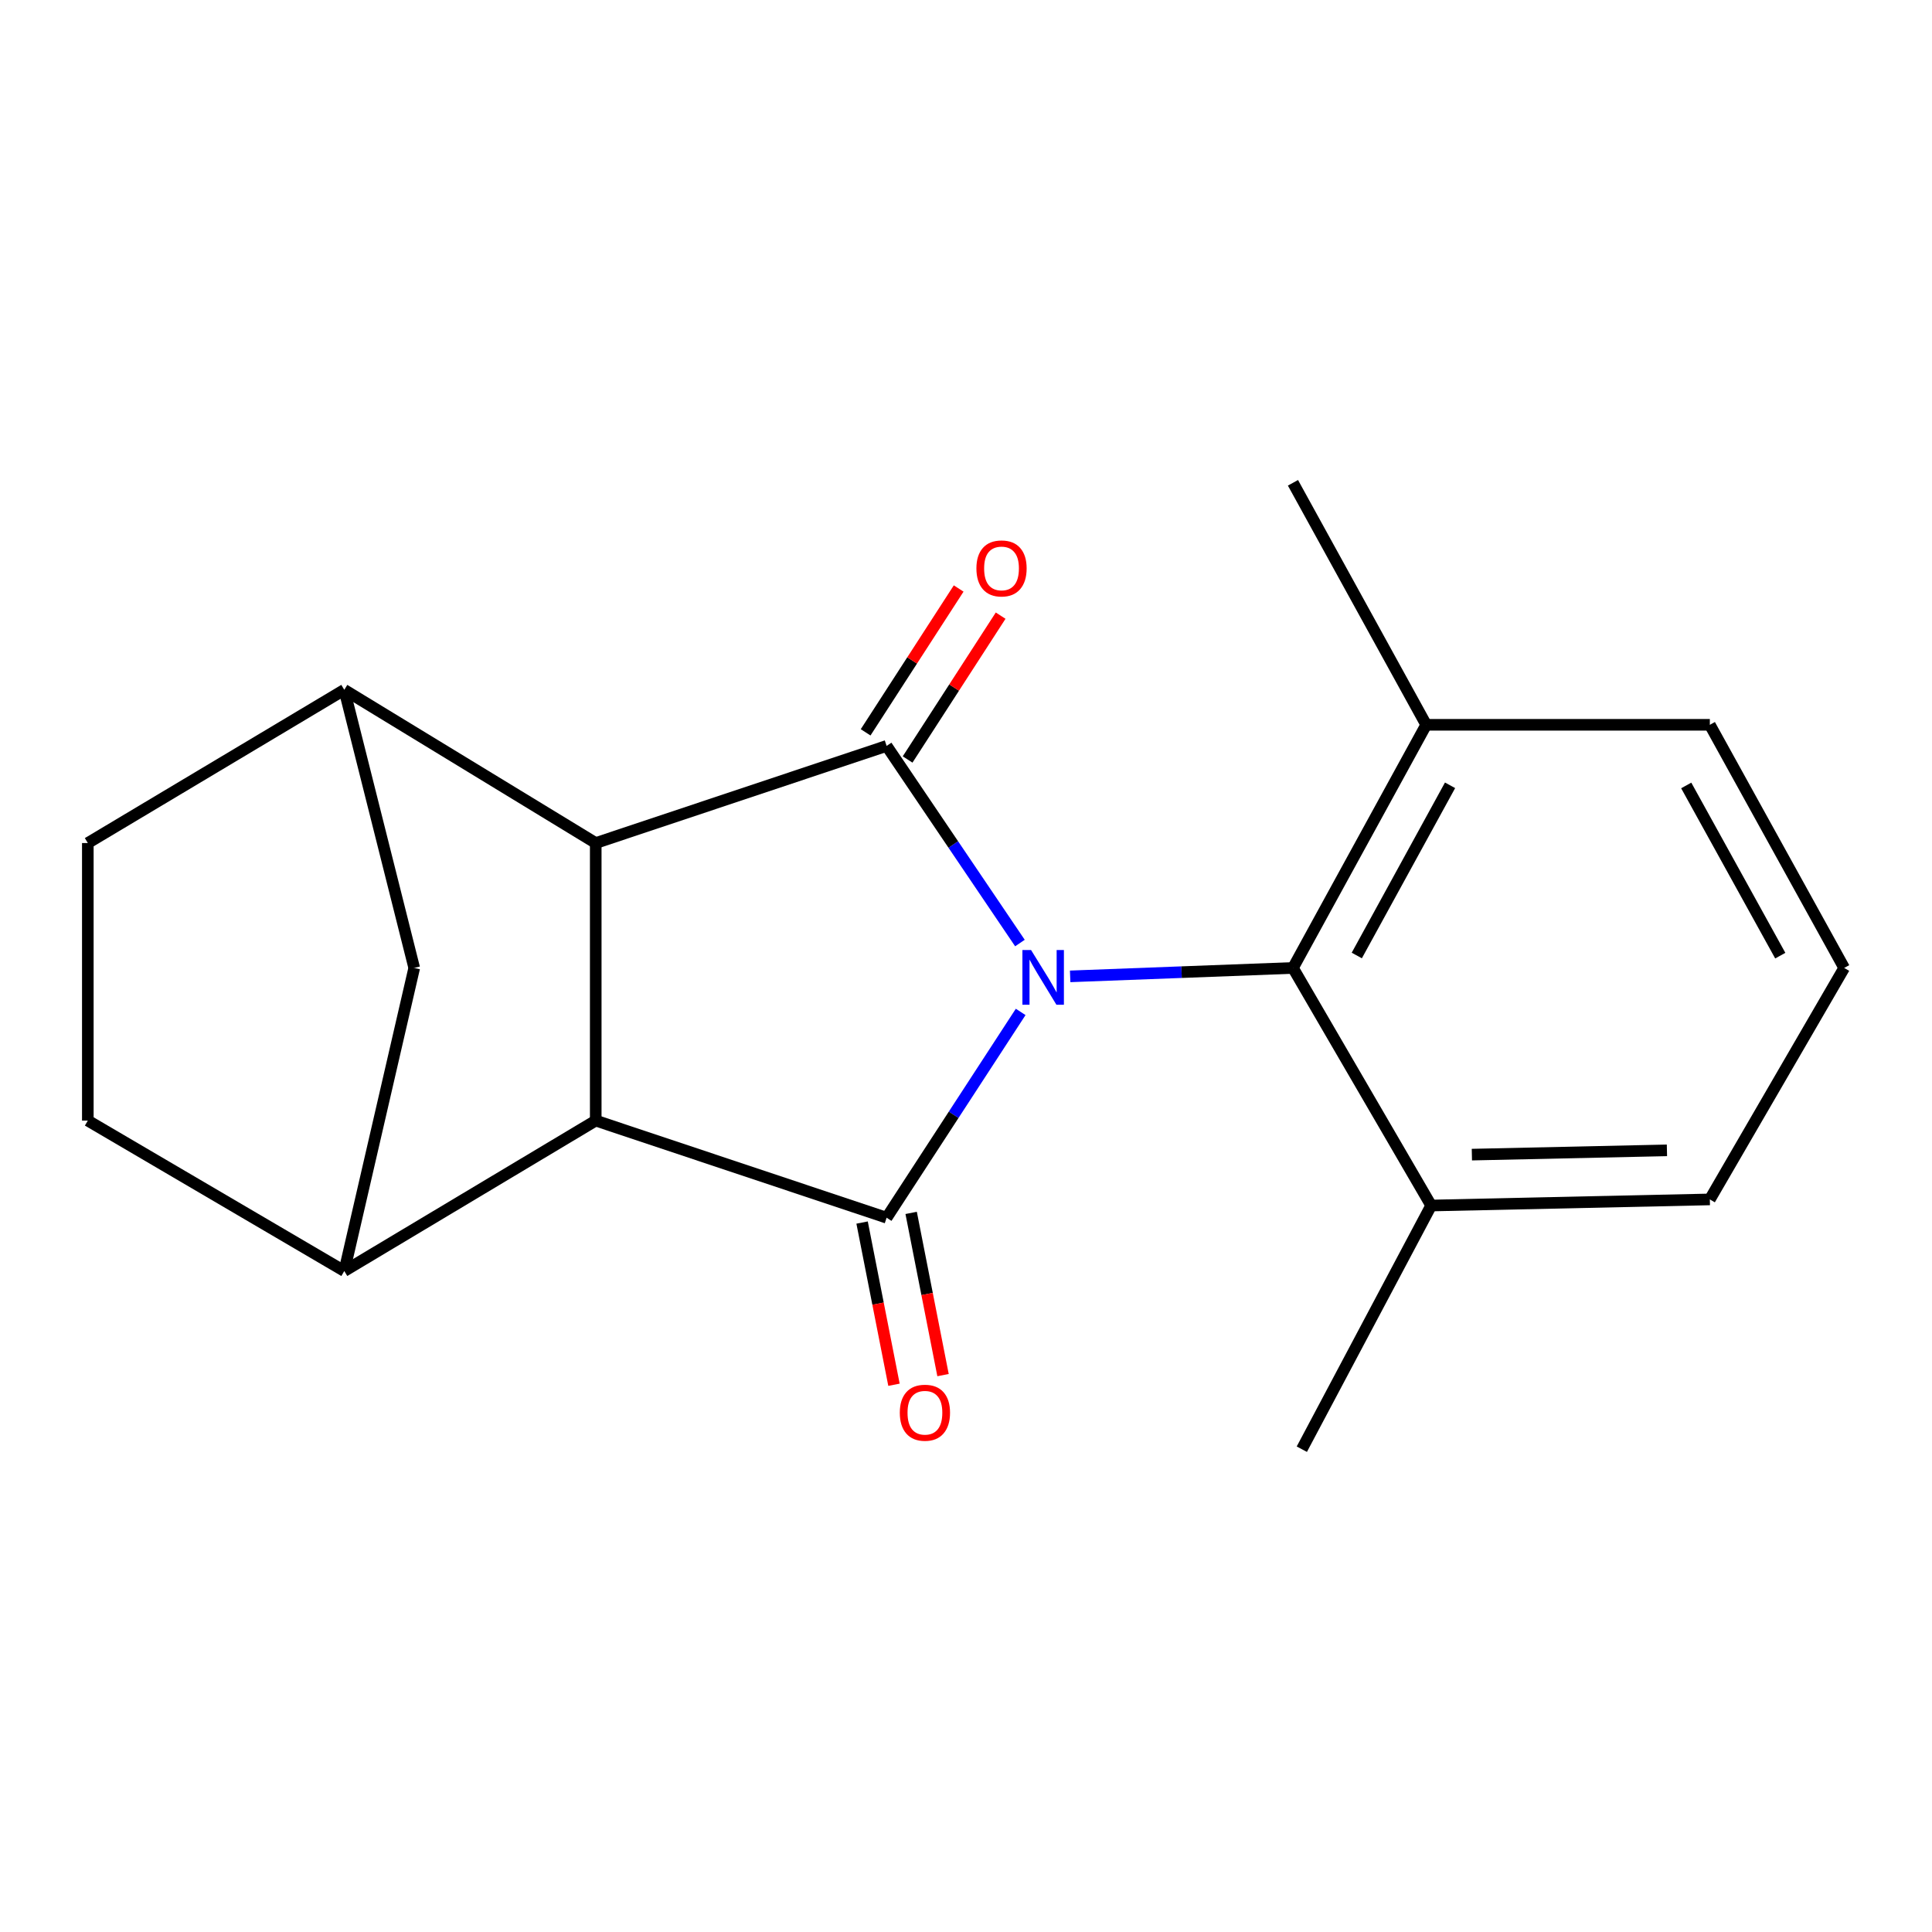 <?xml version='1.0' encoding='iso-8859-1'?>
<svg version='1.1' baseProfile='full'
              xmlns='http://www.w3.org/2000/svg'
                      xmlns:rdkit='http://www.rdkit.org/xml'
                      xmlns:xlink='http://www.w3.org/1999/xlink'
                  xml:space='preserve'
width='1000px' height='1000px' viewBox='0 0 1000 1000'>
<!-- END OF HEADER -->
<rect style='opacity:1.0;fill:#FFFFFF;stroke:none' width='1000' height='1000' x='0' y='0'> </rect>
<path class='bond-0' d='M 528.297,523.766 L 493.605,577.028' style='fill:none;fill-rule:evenodd;stroke:#0000FF;stroke-width:6px;stroke-linecap:butt;stroke-linejoin:miter;stroke-opacity:1' />
<path class='bond-0' d='M 493.605,577.028 L 458.913,630.291' style='fill:none;fill-rule:evenodd;stroke:#000000;stroke-width:6px;stroke-linecap:butt;stroke-linejoin:miter;stroke-opacity:1' />
<path class='bond-1' d='M 527.916,488.118 L 493.414,437.101' style='fill:none;fill-rule:evenodd;stroke:#0000FF;stroke-width:6px;stroke-linecap:butt;stroke-linejoin:miter;stroke-opacity:1' />
<path class='bond-1' d='M 493.414,437.101 L 458.913,386.083' style='fill:none;fill-rule:evenodd;stroke:#000000;stroke-width:6px;stroke-linecap:butt;stroke-linejoin:miter;stroke-opacity:1' />
<path class='bond-4' d='M 553.912,505.366 L 611.574,503.186' style='fill:none;fill-rule:evenodd;stroke:#0000FF;stroke-width:6px;stroke-linecap:butt;stroke-linejoin:miter;stroke-opacity:1' />
<path class='bond-4' d='M 611.574,503.186 L 669.236,501.006' style='fill:none;fill-rule:evenodd;stroke:#000000;stroke-width:6px;stroke-linecap:butt;stroke-linejoin:miter;stroke-opacity:1' />
<path class='bond-2' d='M 458.913,630.291 L 308.351,580.018' style='fill:none;fill-rule:evenodd;stroke:#000000;stroke-width:6px;stroke-linecap:butt;stroke-linejoin:miter;stroke-opacity:1' />
<path class='bond-9' d='M 446.217,632.787 L 454.47,674.766' style='fill:none;fill-rule:evenodd;stroke:#000000;stroke-width:6px;stroke-linecap:butt;stroke-linejoin:miter;stroke-opacity:1' />
<path class='bond-9' d='M 454.47,674.766 L 462.722,716.746' style='fill:none;fill-rule:evenodd;stroke:#FF0000;stroke-width:6px;stroke-linecap:butt;stroke-linejoin:miter;stroke-opacity:1' />
<path class='bond-9' d='M 471.609,627.795 L 479.861,669.775' style='fill:none;fill-rule:evenodd;stroke:#000000;stroke-width:6px;stroke-linecap:butt;stroke-linejoin:miter;stroke-opacity:1' />
<path class='bond-9' d='M 479.861,669.775 L 488.113,711.755' style='fill:none;fill-rule:evenodd;stroke:#FF0000;stroke-width:6px;stroke-linecap:butt;stroke-linejoin:miter;stroke-opacity:1' />
<path class='bond-3' d='M 458.913,386.083 L 308.351,436.357' style='fill:none;fill-rule:evenodd;stroke:#000000;stroke-width:6px;stroke-linecap:butt;stroke-linejoin:miter;stroke-opacity:1' />
<path class='bond-8' d='M 469.777,393.11 L 493.855,355.884' style='fill:none;fill-rule:evenodd;stroke:#000000;stroke-width:6px;stroke-linecap:butt;stroke-linejoin:miter;stroke-opacity:1' />
<path class='bond-8' d='M 493.855,355.884 L 517.933,318.658' style='fill:none;fill-rule:evenodd;stroke:#FF0000;stroke-width:6px;stroke-linecap:butt;stroke-linejoin:miter;stroke-opacity:1' />
<path class='bond-8' d='M 448.049,379.056 L 472.127,341.83' style='fill:none;fill-rule:evenodd;stroke:#000000;stroke-width:6px;stroke-linecap:butt;stroke-linejoin:miter;stroke-opacity:1' />
<path class='bond-8' d='M 472.127,341.83 L 496.205,304.604' style='fill:none;fill-rule:evenodd;stroke:#FF0000;stroke-width:6px;stroke-linecap:butt;stroke-linejoin:miter;stroke-opacity:1' />
<path class='bond-5' d='M 308.351,580.018 L 178.204,657.879' style='fill:none;fill-rule:evenodd;stroke:#000000;stroke-width:6px;stroke-linecap:butt;stroke-linejoin:miter;stroke-opacity:1' />
<path class='bond-19' d='M 308.351,580.018 L 308.351,436.357' style='fill:none;fill-rule:evenodd;stroke:#000000;stroke-width:6px;stroke-linecap:butt;stroke-linejoin:miter;stroke-opacity:1' />
<path class='bond-6' d='M 308.351,436.357 L 178.204,357.058' style='fill:none;fill-rule:evenodd;stroke:#000000;stroke-width:6px;stroke-linecap:butt;stroke-linejoin:miter;stroke-opacity:1' />
<path class='bond-12' d='M 669.236,501.006 L 738.199,375.157' style='fill:none;fill-rule:evenodd;stroke:#000000;stroke-width:6px;stroke-linecap:butt;stroke-linejoin:miter;stroke-opacity:1' />
<path class='bond-12' d='M 702.274,494.564 L 750.548,406.47' style='fill:none;fill-rule:evenodd;stroke:#000000;stroke-width:6px;stroke-linecap:butt;stroke-linejoin:miter;stroke-opacity:1' />
<path class='bond-13' d='M 669.236,501.006 L 740.772,623.98' style='fill:none;fill-rule:evenodd;stroke:#000000;stroke-width:6px;stroke-linecap:butt;stroke-linejoin:miter;stroke-opacity:1' />
<path class='bond-11' d='M 178.204,657.879 L 45.455,580.018' style='fill:none;fill-rule:evenodd;stroke:#000000;stroke-width:6px;stroke-linecap:butt;stroke-linejoin:miter;stroke-opacity:1' />
<path class='bond-21' d='M 178.204,657.879 L 214.403,501.006' style='fill:none;fill-rule:evenodd;stroke:#000000;stroke-width:6px;stroke-linecap:butt;stroke-linejoin:miter;stroke-opacity:1' />
<path class='bond-7' d='M 178.204,357.058 L 214.403,501.006' style='fill:none;fill-rule:evenodd;stroke:#000000;stroke-width:6px;stroke-linecap:butt;stroke-linejoin:miter;stroke-opacity:1' />
<path class='bond-10' d='M 178.204,357.058 L 45.455,436.357' style='fill:none;fill-rule:evenodd;stroke:#000000;stroke-width:6px;stroke-linecap:butt;stroke-linejoin:miter;stroke-opacity:1' />
<path class='bond-22' d='M 45.455,436.357 L 45.455,580.018' style='fill:none;fill-rule:evenodd;stroke:#000000;stroke-width:6px;stroke-linecap:butt;stroke-linejoin:miter;stroke-opacity:1' />
<path class='bond-16' d='M 738.199,375.157 L 885.008,375.157' style='fill:none;fill-rule:evenodd;stroke:#000000;stroke-width:6px;stroke-linecap:butt;stroke-linejoin:miter;stroke-opacity:1' />
<path class='bond-17' d='M 738.199,375.157 L 669.236,249.898' style='fill:none;fill-rule:evenodd;stroke:#000000;stroke-width:6px;stroke-linecap:butt;stroke-linejoin:miter;stroke-opacity:1' />
<path class='bond-15' d='M 740.772,623.98 L 885.008,620.817' style='fill:none;fill-rule:evenodd;stroke:#000000;stroke-width:6px;stroke-linecap:butt;stroke-linejoin:miter;stroke-opacity:1' />
<path class='bond-15' d='M 761.84,597.635 L 862.805,595.421' style='fill:none;fill-rule:evenodd;stroke:#000000;stroke-width:6px;stroke-linecap:butt;stroke-linejoin:miter;stroke-opacity:1' />
<path class='bond-18' d='M 740.772,623.98 L 673.822,750.102' style='fill:none;fill-rule:evenodd;stroke:#000000;stroke-width:6px;stroke-linecap:butt;stroke-linejoin:miter;stroke-opacity:1' />
<path class='bond-14' d='M 954.545,501.006 L 885.008,620.817' style='fill:none;fill-rule:evenodd;stroke:#000000;stroke-width:6px;stroke-linecap:butt;stroke-linejoin:miter;stroke-opacity:1' />
<path class='bond-20' d='M 954.545,501.006 L 885.008,375.157' style='fill:none;fill-rule:evenodd;stroke:#000000;stroke-width:6px;stroke-linecap:butt;stroke-linejoin:miter;stroke-opacity:1' />
<path class='bond-20' d='M 921.465,494.644 L 872.789,406.55' style='fill:none;fill-rule:evenodd;stroke:#000000;stroke-width:6px;stroke-linecap:butt;stroke-linejoin:miter;stroke-opacity:1' />
<path  class='atom-0' d='M 533.677 491.734
L 542.957 506.734
Q 543.877 508.214, 545.357 510.894
Q 546.837 513.574, 546.917 513.734
L 546.917 491.734
L 550.677 491.734
L 550.677 520.054
L 546.797 520.054
L 536.837 503.654
Q 535.677 501.734, 534.437 499.534
Q 533.237 497.334, 532.877 496.654
L 532.877 520.054
L 529.197 520.054
L 529.197 491.734
L 533.677 491.734
' fill='#0000FF'/>
<path  class='atom-9' d='M 505.387 294.213
Q 505.387 287.413, 508.747 283.613
Q 512.107 279.813, 518.387 279.813
Q 524.667 279.813, 528.027 283.613
Q 531.387 287.413, 531.387 294.213
Q 531.387 301.093, 527.987 305.013
Q 524.587 308.893, 518.387 308.893
Q 512.147 308.893, 508.747 305.013
Q 505.387 301.133, 505.387 294.213
M 518.387 305.693
Q 522.707 305.693, 525.027 302.813
Q 527.387 299.893, 527.387 294.213
Q 527.387 288.653, 525.027 285.853
Q 522.707 283.013, 518.387 283.013
Q 514.067 283.013, 511.707 285.813
Q 509.387 288.613, 509.387 294.213
Q 509.387 299.933, 511.707 302.813
Q 514.067 305.693, 518.387 305.693
' fill='#FF0000'/>
<path  class='atom-10' d='M 465.738 731.22
Q 465.738 724.42, 469.098 720.62
Q 472.458 716.82, 478.738 716.82
Q 485.018 716.82, 488.378 720.62
Q 491.738 724.42, 491.738 731.22
Q 491.738 738.1, 488.338 742.02
Q 484.938 745.9, 478.738 745.9
Q 472.498 745.9, 469.098 742.02
Q 465.738 738.14, 465.738 731.22
M 478.738 742.7
Q 483.058 742.7, 485.378 739.82
Q 487.738 736.9, 487.738 731.22
Q 487.738 725.66, 485.378 722.86
Q 483.058 720.02, 478.738 720.02
Q 474.418 720.02, 472.058 722.82
Q 469.738 725.62, 469.738 731.22
Q 469.738 736.94, 472.058 739.82
Q 474.418 742.7, 478.738 742.7
' fill='#FF0000'/>
</svg>
